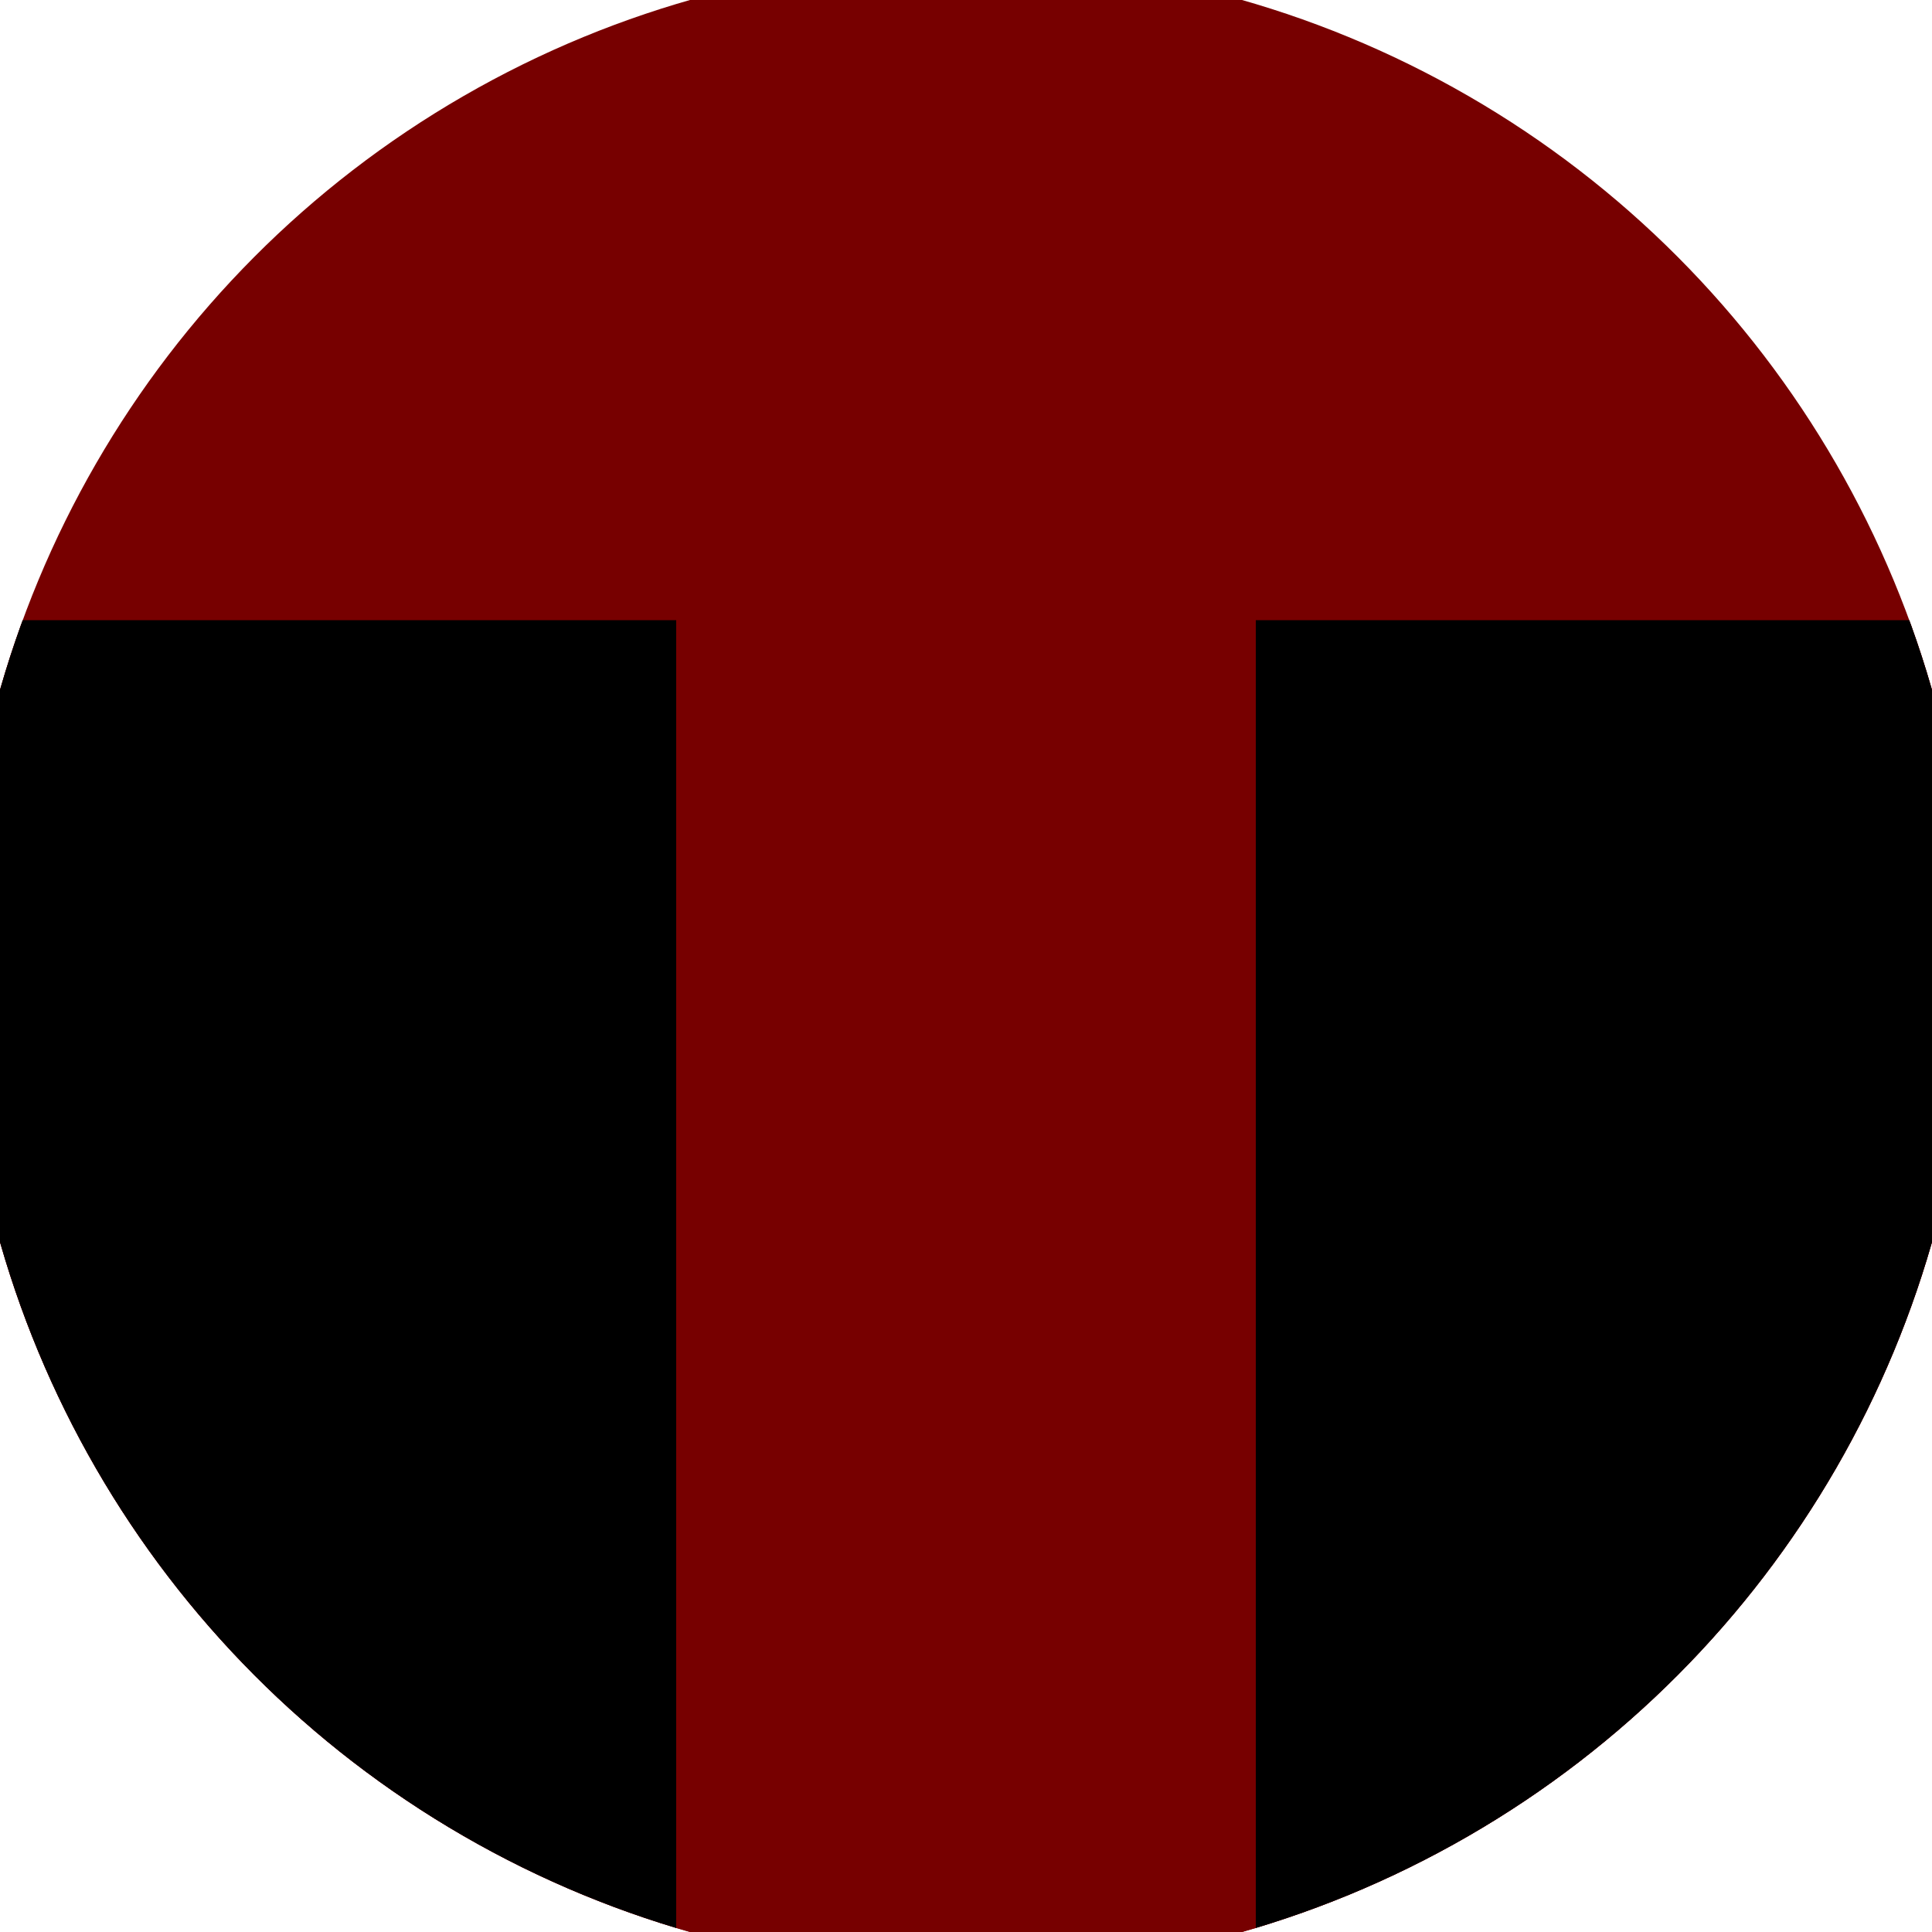 <svg xmlns="http://www.w3.org/2000/svg" width="128" height="128" viewBox="0 0 100 100" shape-rendering="geometricPrecision">
                            <defs>
                                <clipPath id="clip">
                                    <circle cx="50" cy="50" r="52" />
                                    <!--<rect x="0" y="0" width="100" height="100"/>-->
                                </clipPath>
                            </defs>
                            <g transform="rotate(0 50 50)">
                            <rect x="0" y="0" width="100" height="100" fill="#770000" clip-path="url(#clip)"/><path d="M 0 32.1 H 100 V 100 H 0 Z" fill="#770000" clip-path="url(#clip)"/><path d="M 0 32.1 H 35 V 100 H 0 Z
                          M 100 32.1 H 65 V 100 H 100 Z" fill="#000000" clip-path="url(#clip)"/></g></svg>
